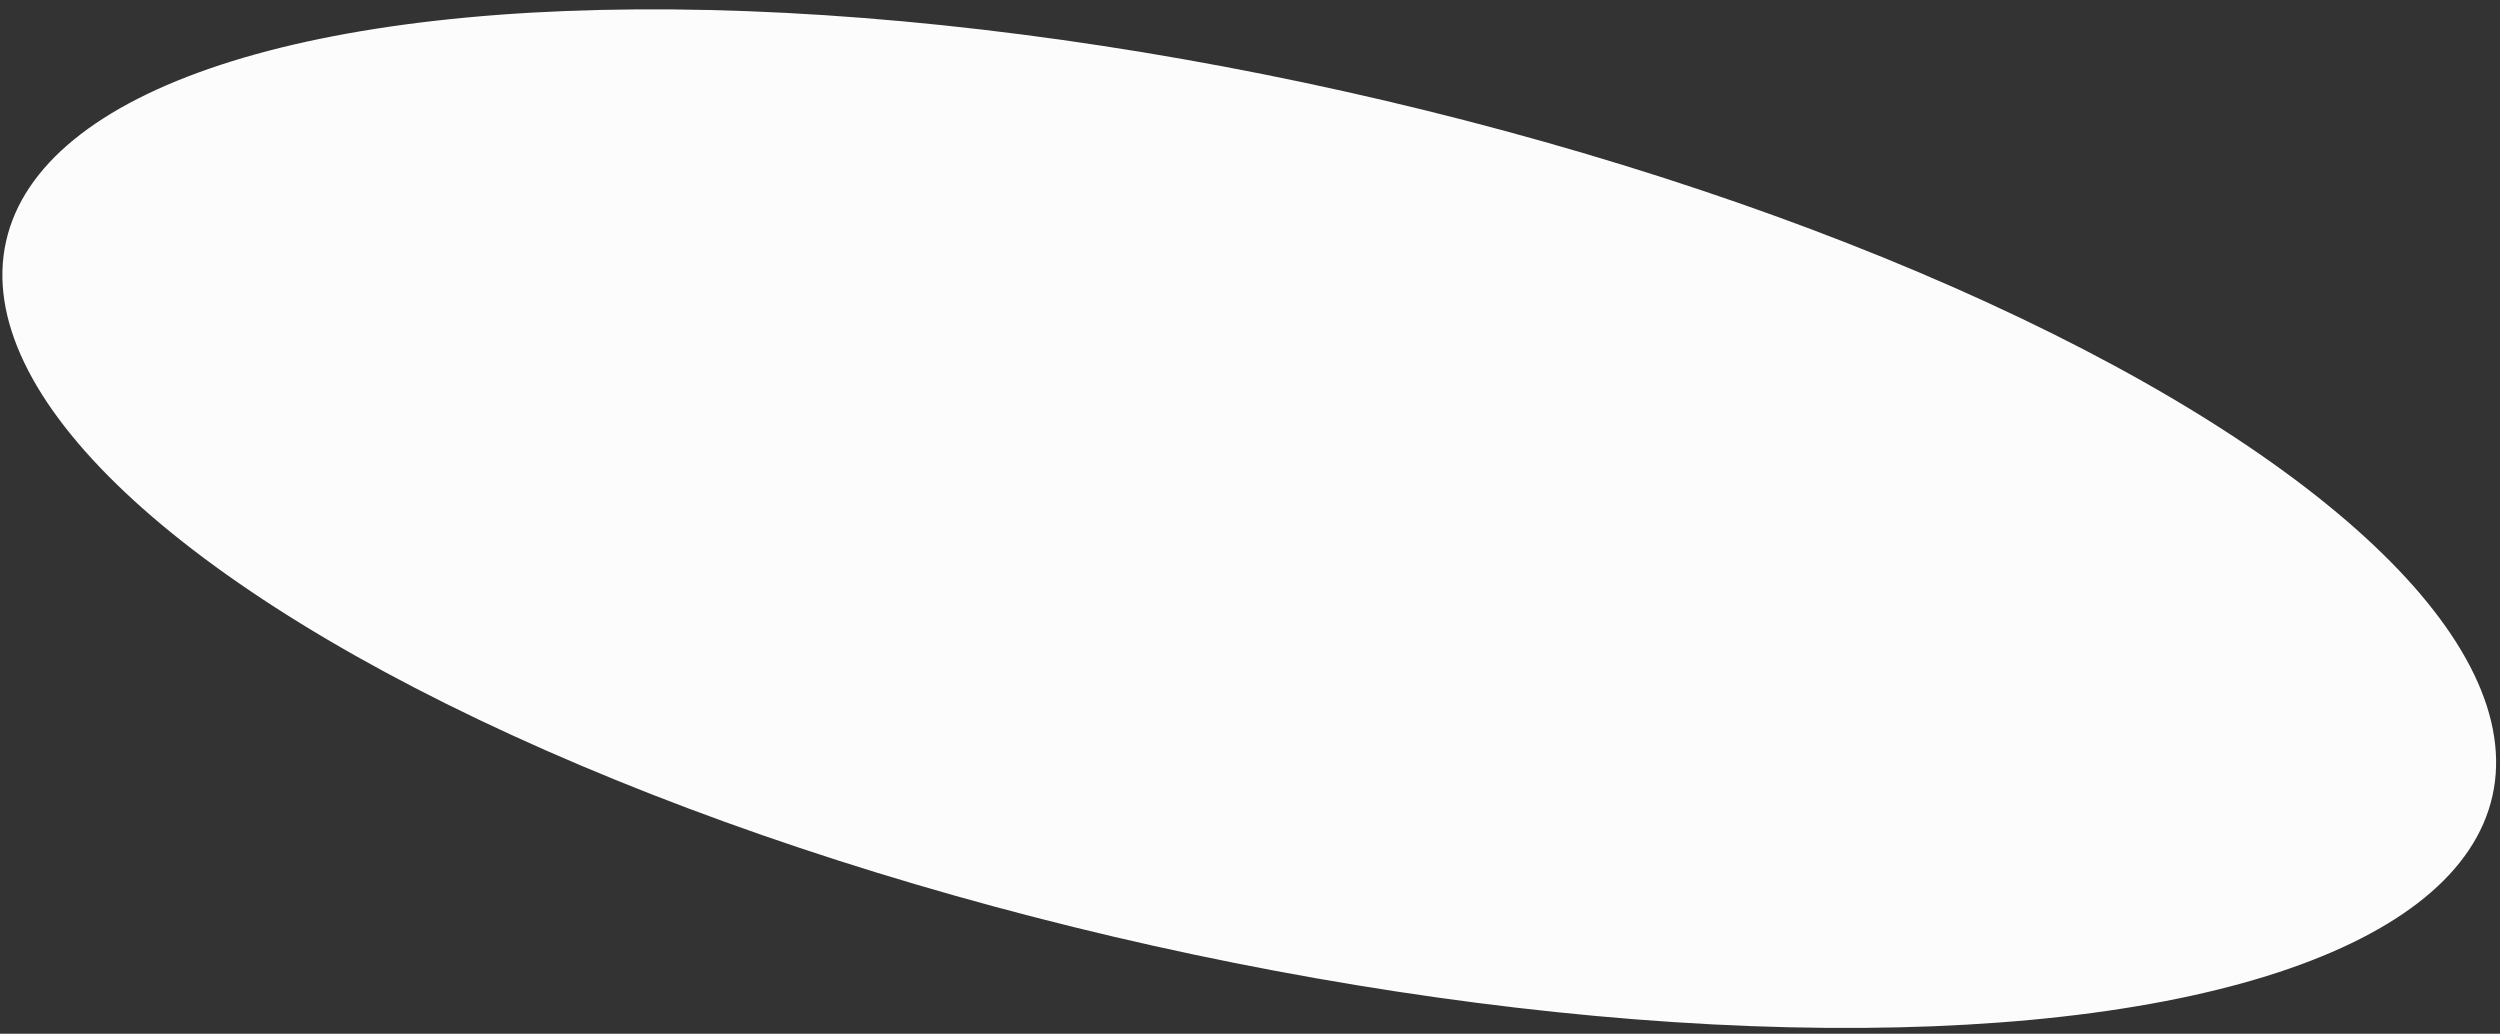 <?xml version="1.0" encoding="UTF-8"?> <svg xmlns="http://www.w3.org/2000/svg" width="237" height="98" viewBox="0 0 237 98" fill="none"><rect x="0" y="0" width="237" height="98" fill="#333333" stroke="none"/><ellipse cx="118.429" cy="49.168" rx="120.75" ry="41.5" transform="rotate(12.569 118.429 49.168)" fill="#FCFCFC"></ellipse></svg> 